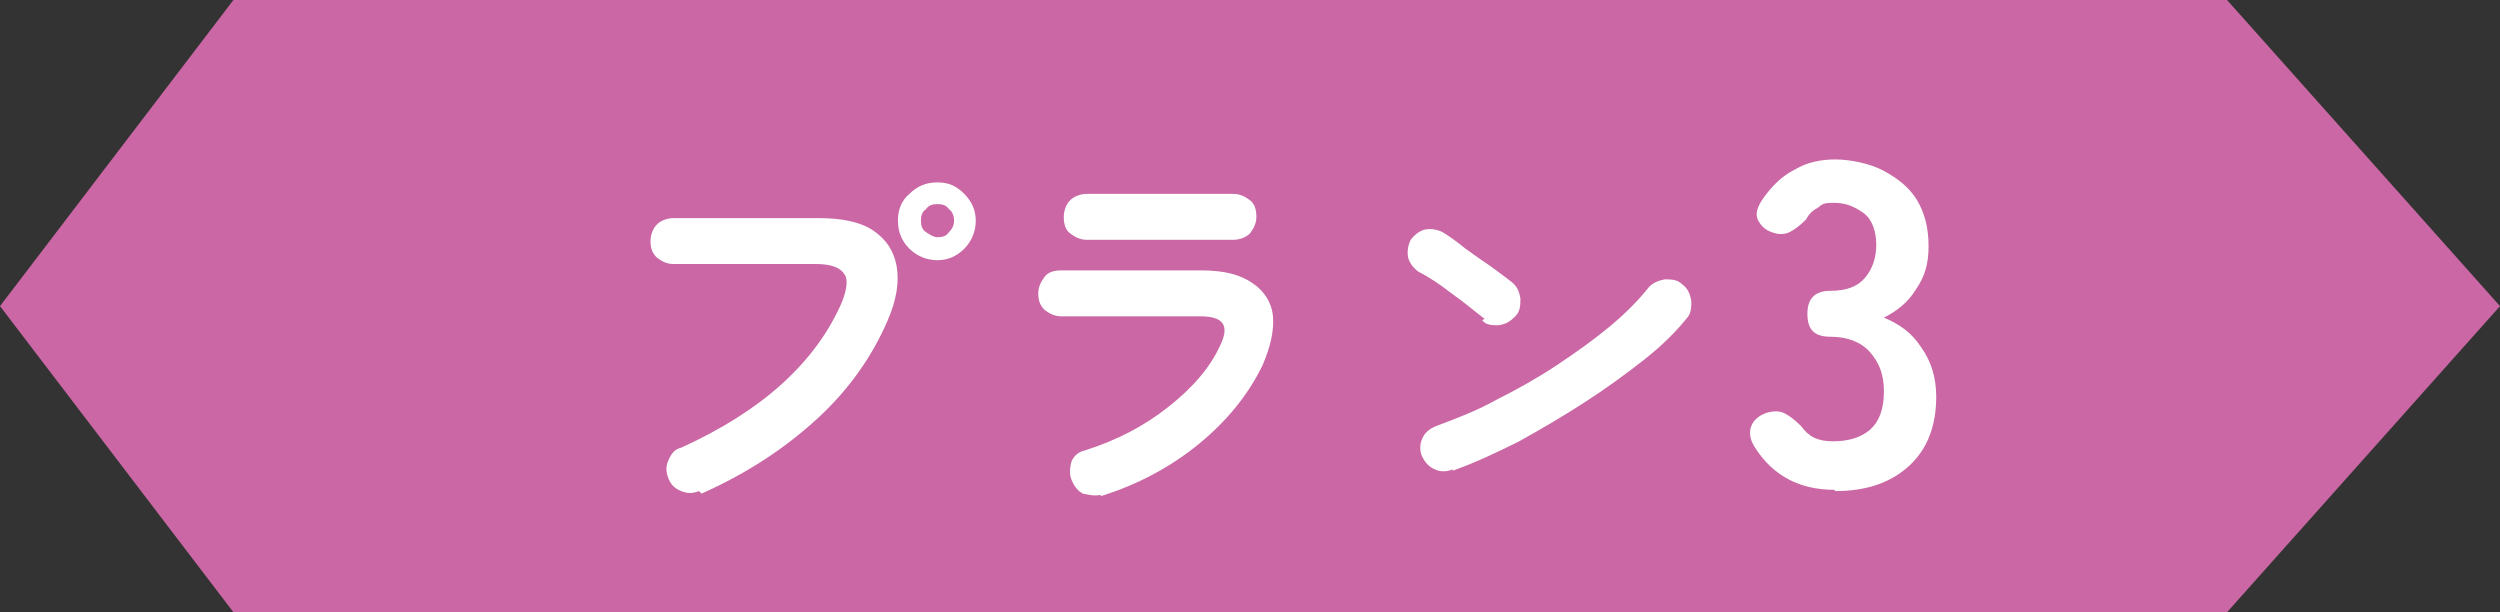 <?xml version="1.0" encoding="UTF-8"?>
<svg xmlns="http://www.w3.org/2000/svg" version="1.1" viewBox="0 0 196 48">
  <rect x="0" y="0" width="196" height="48" fill="#333333" stroke="none"/>
  <defs>
    <style>
      .cls-1 {
        fill: #fff;
      }

      .cls-2 {
        fill: #ca67a4;
      }
    </style>
  </defs>
  <!-- Generator: Adobe Illustrator 28.7.5, SVG Export Plug-In . SVG Version: 1.2.0 Build 176)  -->
  <g>
    <g id="_レイヤー_1" data-name="レイヤー_1">
      <path class="cls-2" d="M0,24L18.3,0h156.3l21.4,24-21.4,24H18.3L0,24Z"/>
      <path class="cls-1" d="M54.8,38.5c-.5.2-.9.2-1.4,0-.5-.2-.8-.5-1-1-.2-.5-.2-1,0-1.4.2-.5.5-.9,1-1,3.1-1.4,5.8-3.1,7.9-5,2.2-2,3.7-4.1,4.7-6.4.4-1,.5-1.8.2-2.2-.3-.5-1-.8-2.2-.8h-11.2c-.5,0-.9-.2-1.3-.5-.4-.4-.5-.8-.5-1.3s.2-1,.5-1.3.8-.5,1.3-.5h11.4c1.8,0,3.3.3,4.3,1,1,.7,1.6,1.6,1.8,2.8.2,1.2,0,2.6-.7,4.2-1.2,2.8-3,5.4-5.5,7.7-2.5,2.3-5.5,4.3-9.1,5.9ZM73.5,20.4c-.8,0-1.6-.3-2.2-.9-.6-.6-.9-1.3-.9-2.2s.3-1.6.9-2.1c.6-.6,1.3-.9,2.2-.9s1.5.3,2.1.9c.6.6.9,1.3.9,2.1s-.3,1.6-.9,2.2c-.6.6-1.3.9-2.1.9ZM73.5,18.6c.4,0,.7-.1.9-.4.3-.3.4-.6.4-.9s-.1-.7-.4-.9c-.2-.3-.5-.4-.9-.4s-.7.1-.9.4c-.3.2-.4.5-.4.9s.1.7.4.9c.3.2.6.4.9.4ZM86.3,38.8c-.5.1-.9,0-1.4-.1-.4-.2-.7-.6-.9-1.1-.2-.5-.1-1,0-1.4.2-.5.6-.8,1.1-.9,2.5-.8,4.6-1.9,6.5-3.4,1.9-1.5,3.3-3.1,4.1-4.9.7-1.5.2-2.2-1.6-2.2h-10.9c-.5,0-.9-.2-1.3-.5-.4-.4-.5-.8-.5-1.3s.2-.9.5-1.3.8-.5,1.3-.5h11c1.7,0,3,.3,4,1,.9.6,1.5,1.5,1.6,2.6.1,1.1-.2,2.4-.8,3.8-1.1,2.3-2.8,4.4-5,6.2-2.2,1.8-4.8,3.2-7.7,4.1ZM85.2,18.8c-.5,0-.9-.2-1.3-.5-.4-.3-.5-.8-.5-1.3s.2-1,.5-1.3.8-.5,1.3-.5h11.5c.5,0,.9.2,1.3.5.4.3.5.8.5,1.3s-.2.9-.5,1.3c-.3.3-.8.5-1.3.5h-11.5ZM113.9,36.8c-.5.2-1,.2-1.4,0-.5-.2-.8-.6-1-1s-.2-1,0-1.4c.2-.5.6-.8,1.1-1,1.6-.6,3.2-1.2,4.8-2.1,1.6-.8,3.2-1.7,4.7-2.7,1.5-1,2.9-2,4.1-3,1.2-1,2.2-2,3-3,.3-.4.8-.6,1.3-.7.5,0,1,0,1.4.4.4.3.6.7.7,1.3,0,.5,0,1-.4,1.4-.8,1-1.9,2.1-3.3,3.2-1.4,1.1-2.9,2.2-4.6,3.3-1.7,1.1-3.4,2.1-5.2,3.1-1.8.9-3.5,1.7-5.2,2.3ZM116.4,25c-.8-.6-1.6-1.3-2.6-2-.9-.7-1.8-1.3-2.6-1.7-.4-.3-.7-.7-.8-1.1-.1-.5,0-1,.2-1.4.3-.4.7-.7,1.1-.8.5-.1,1,0,1.4.2.5.3,1.2.8,1.8,1.3.7.5,1.4,1,2,1.4.7.5,1.2.9,1.6,1.2.4.3.6.7.7,1.3,0,.5,0,1-.4,1.4s-.7.6-1.3.7c-.5,0-1,0-1.3-.4ZM143.8,38.4c-2.7,0-4.8-1.1-6.2-3.3-.4-.6-.5-1.2-.3-1.7s.6-.8,1.1-1c.6-.2,1.1-.2,1.5,0,.4.2.8.5,1.3,1,.3.4.6.7,1,.9.4.2.9.3,1.5.3,1.2,0,2.2-.3,2.9-.9.7-.6,1.1-1.6,1.1-3s-.4-2.3-1.1-3.1-1.8-1.2-3.1-1.2-1.8-.6-1.8-1.8.6-1.8,1.8-1.8,2.1-.3,2.7-1c.6-.7.9-1.6.9-2.6s-.3-2-1-2.5c-.7-.5-1.4-.8-2.3-.8s-.9.1-1.3.4c-.4.2-.7.5-.9.9-.5.5-.9.8-1.3,1-.4.2-.9.2-1.4,0-.6-.2-.9-.6-1.1-1-.2-.5,0-1,.4-1.6.7-1,1.5-1.8,2.5-2.3,1-.6,2.1-.8,3.2-.8s2.7.3,3.8.9c1.1.6,2,1.3,2.6,2.3.6,1,.9,2.2.9,3.6s-.3,2.4-1,3.4c-.6,1-1.5,1.7-2.5,2.2,1.2.5,2.2,1.2,2.9,2.3.8,1.1,1.2,2.4,1.2,3.9,0,2.3-.7,4.1-2.1,5.4-1.4,1.3-3.3,2-5.8,2Z"/>
    </g>
  </g>
</svg>